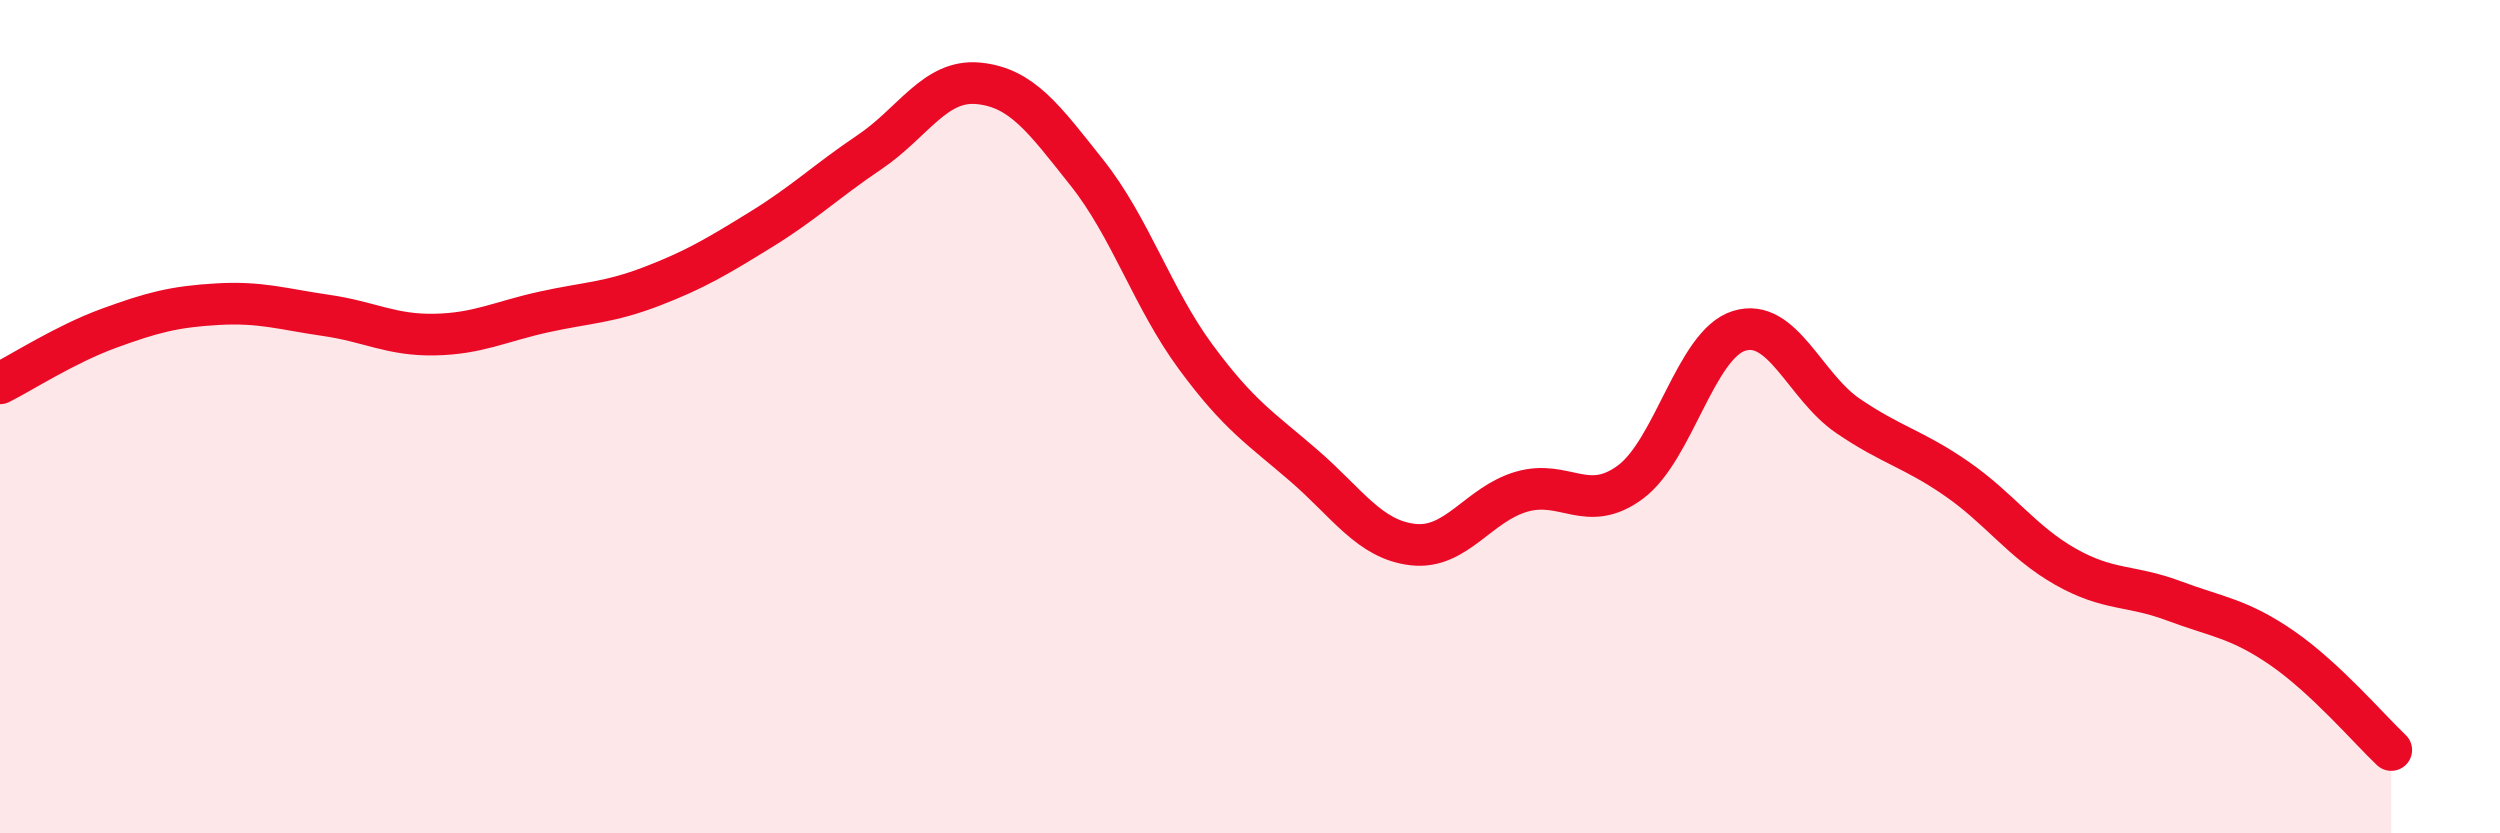 
    <svg width="60" height="20" viewBox="0 0 60 20" xmlns="http://www.w3.org/2000/svg">
      <path
        d="M 0,9.2 C 0.52,8.94 1.57,8.26 2.61,7.88 C 3.65,7.5 4.18,7.36 5.22,7.3 C 6.26,7.24 6.79,7.42 7.83,7.57 C 8.87,7.72 9.39,8.05 10.43,8.03 C 11.47,8.01 12,7.72 13.04,7.49 C 14.08,7.26 14.61,7.27 15.65,6.87 C 16.69,6.47 17.22,6.15 18.26,5.51 C 19.3,4.87 19.83,4.35 20.87,3.65 C 21.91,2.95 22.44,1.9 23.48,2 C 24.52,2.1 25.05,2.84 26.09,4.15 C 27.13,5.46 27.66,7.16 28.7,8.57 C 29.74,9.98 30.26,10.28 31.3,11.18 C 32.34,12.08 32.87,12.95 33.91,13.07 C 34.95,13.19 35.48,12.1 36.52,11.8 C 37.56,11.5 38.09,12.34 39.13,11.57 C 40.17,10.8 40.7,8.26 41.74,7.94 C 42.78,7.62 43.31,9.27 44.35,9.98 C 45.39,10.69 45.92,10.77 46.96,11.49 C 48,12.21 48.53,13.01 49.57,13.6 C 50.61,14.19 51.13,14.03 52.17,14.42 C 53.21,14.81 53.74,14.84 54.78,15.56 C 55.82,16.28 56.87,17.51 57.39,18L57.39 20L0 20Z"
        fill="#EB0A25"
        opacity="0.1"
        stroke-linecap="round"
        stroke-linejoin="round"
      />
      <path
        d="M 0,9.2 C 0.52,8.94 1.57,8.26 2.61,7.88 C 3.65,7.5 4.18,7.36 5.22,7.3 C 6.26,7.24 6.79,7.42 7.83,7.57 C 8.87,7.72 9.39,8.05 10.43,8.03 C 11.47,8.01 12,7.72 13.04,7.49 C 14.08,7.26 14.61,7.27 15.65,6.87 C 16.69,6.47 17.22,6.15 18.26,5.51 C 19.3,4.87 19.83,4.35 20.87,3.65 C 21.91,2.95 22.44,1.9 23.48,2 C 24.52,2.1 25.05,2.84 26.09,4.15 C 27.13,5.46 27.66,7.16 28.7,8.57 C 29.74,9.98 30.26,10.28 31.3,11.18 C 32.34,12.08 32.87,12.95 33.91,13.07 C 34.95,13.19 35.48,12.1 36.52,11.8 C 37.56,11.5 38.09,12.34 39.13,11.57 C 40.17,10.8 40.7,8.26 41.74,7.94 C 42.78,7.62 43.31,9.27 44.35,9.98 C 45.39,10.69 45.92,10.77 46.96,11.49 C 48,12.21 48.53,13.01 49.57,13.6 C 50.61,14.19 51.13,14.03 52.17,14.42 C 53.21,14.81 53.74,14.84 54.78,15.56 C 55.82,16.28 56.87,17.51 57.39,18"
        stroke="#EB0A25"
        stroke-width="1"
        fill="none"
        stroke-linecap="round"
        stroke-linejoin="round"
      />
    </svg>
  